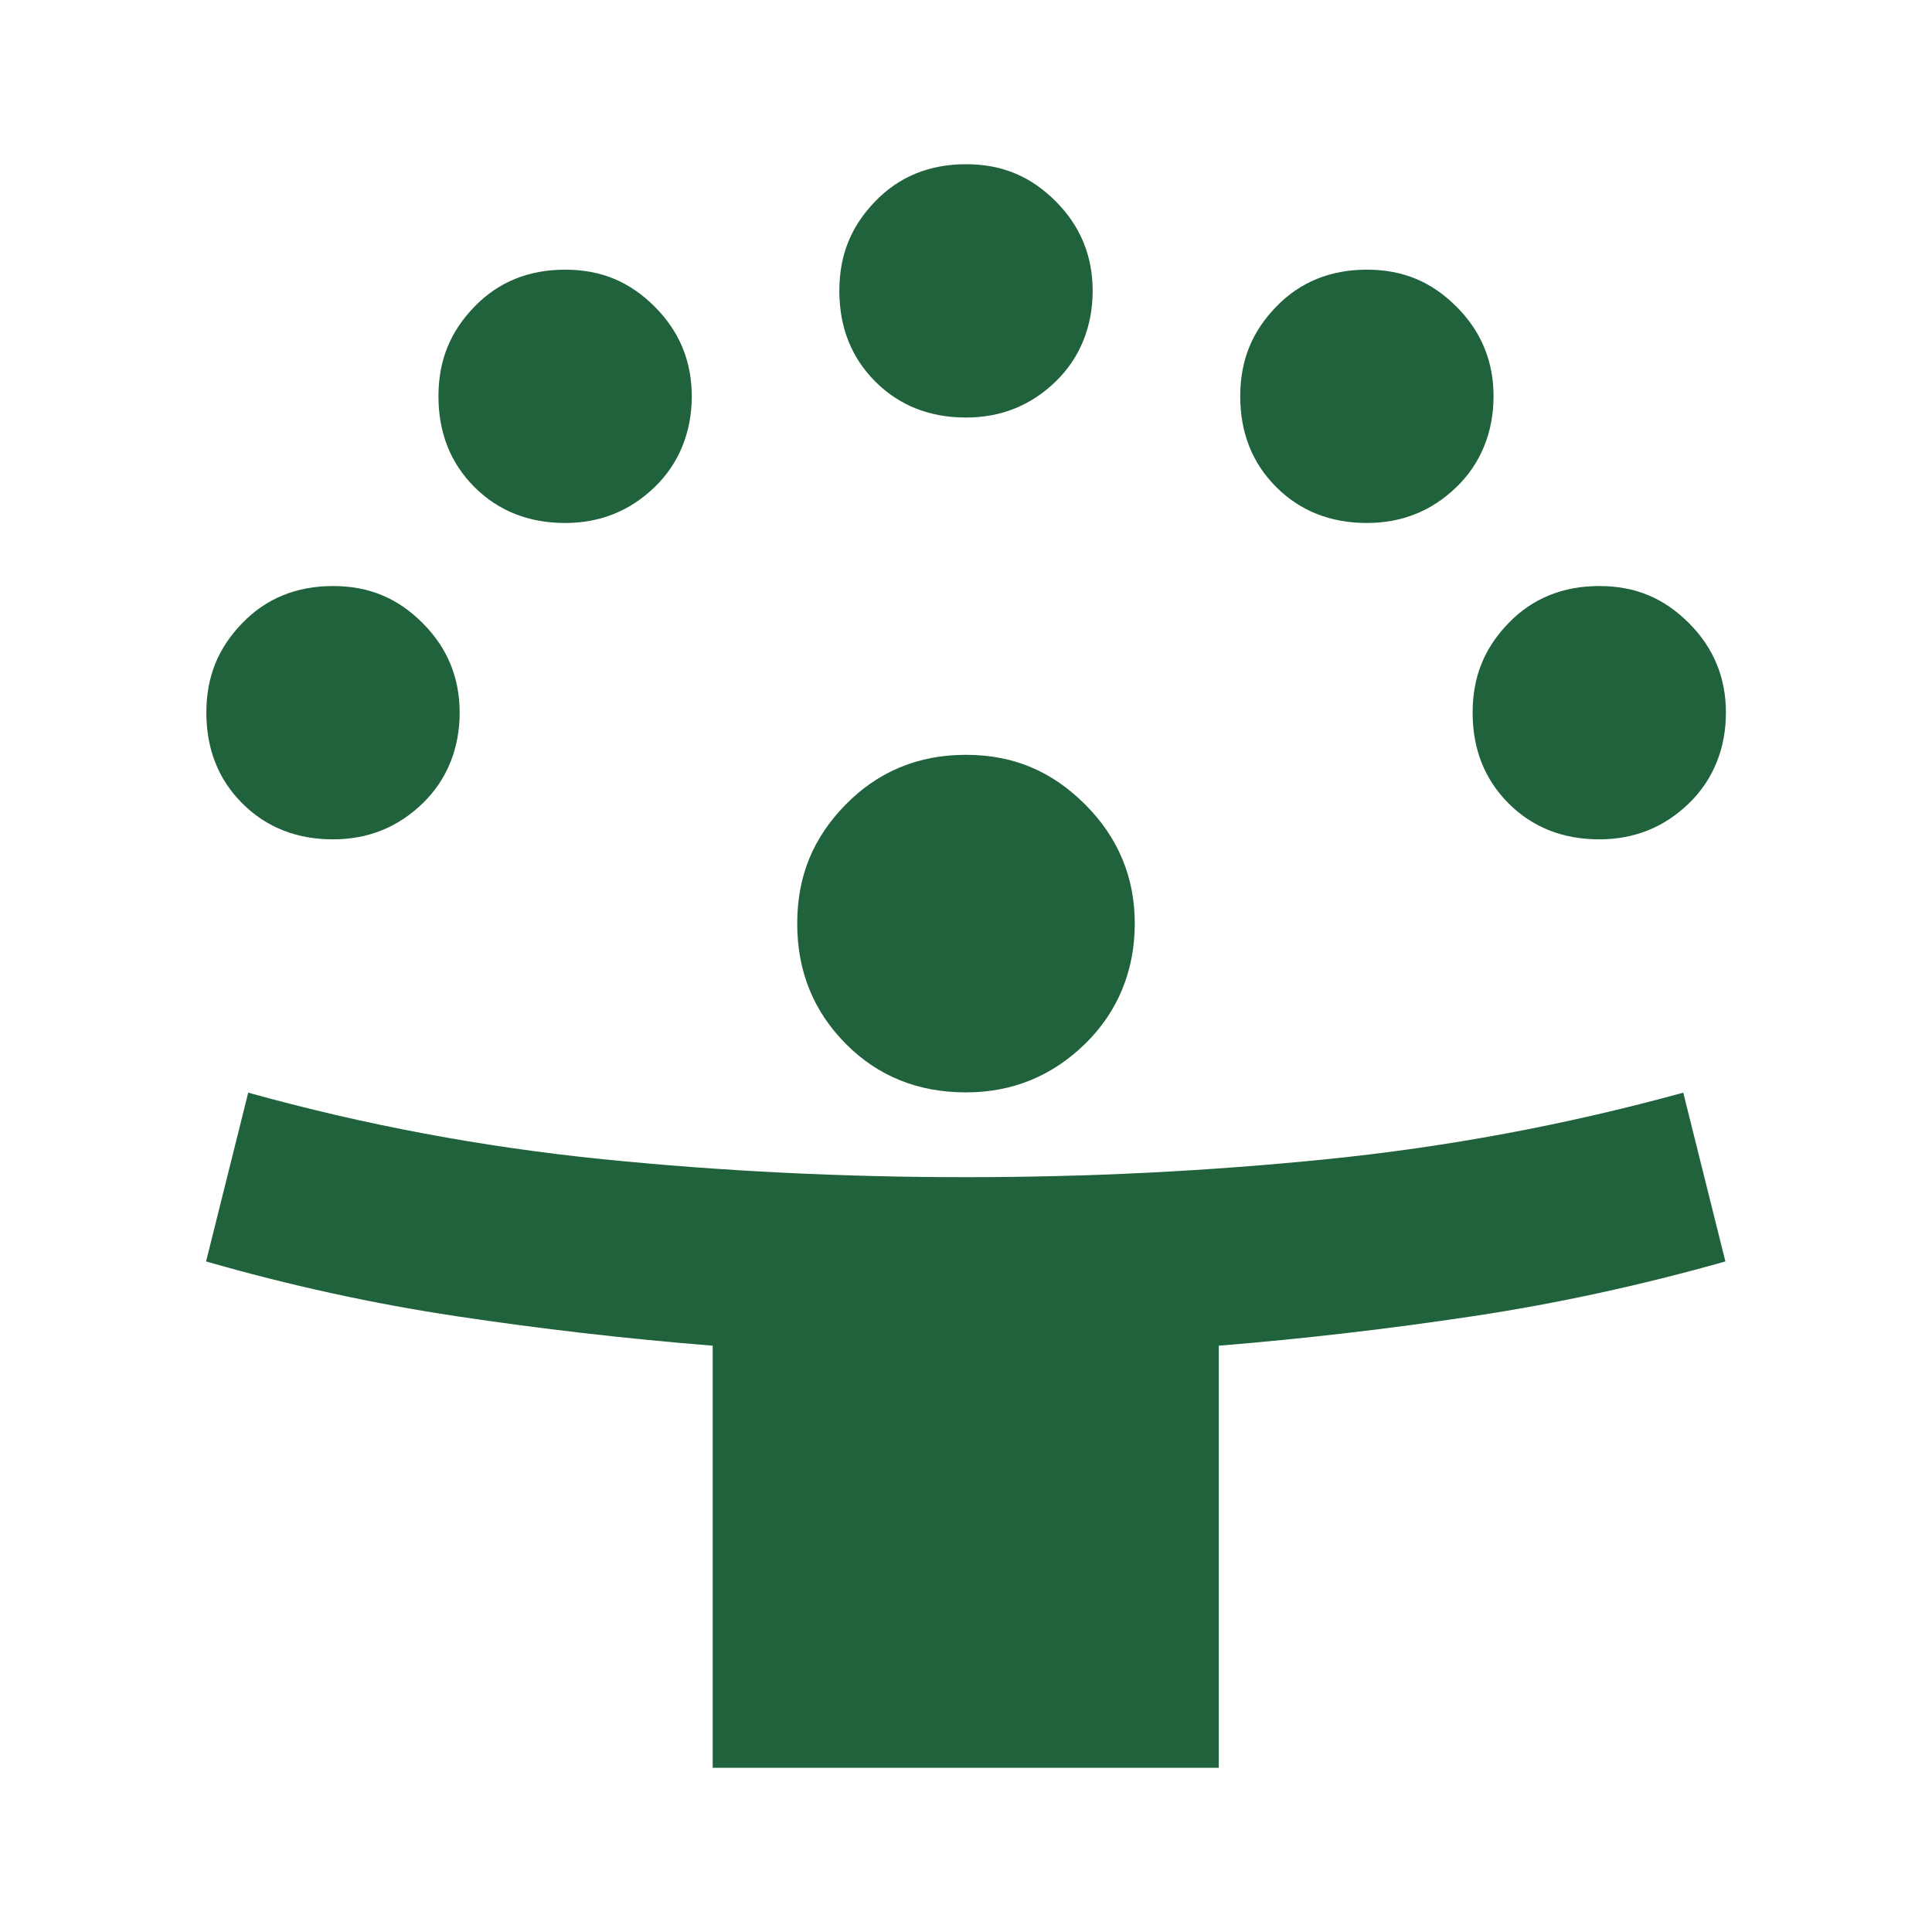 <?xml version="1.0" encoding="UTF-8"?>
<svg id="Livello_1" data-name="Livello 1" xmlns="http://www.w3.org/2000/svg" width="72" height="72" viewBox="0 0 72 72">
  <defs>
    <style>
      .cls-1 {
        fill: #20623b;
      }
    </style>
  </defs>
  <path class="cls-1" d="M26.56,65.88v-15.73c-3.25-.26-6.44-.63-9.56-1.1-3.12-.47-6.23-1.15-9.32-2.04l1.57-6.29c4.35,1.21,8.76,2.03,13.21,2.48,4.46,.45,8.97,.67,13.53,.67s8.99-.22,13.45-.67,8.89-1.27,13.29-2.48l1.57,6.29c-3.15,.89-6.28,1.57-9.4,2.04s-6.28,.84-9.48,1.1v15.73H26.56Zm9.44-25.17c-1.78,0-3.28-.6-4.48-1.81s-1.81-2.7-1.81-4.48,.6-3.21,1.81-4.44,2.7-1.85,4.48-1.85,3.21,.62,4.44,1.85,1.85,2.71,1.85,4.44-.62,3.28-1.85,4.48-2.71,1.81-4.44,1.81ZM12.41,31.28c-1.36,0-2.49-.45-3.38-1.34-.89-.89-1.34-2.02-1.34-3.38s.45-2.42,1.34-3.34c.89-.92,2.02-1.38,3.38-1.38s2.42,.46,3.34,1.38,1.38,2.03,1.38,3.34-.46,2.49-1.38,3.38-2.03,1.34-3.34,1.34Zm47.19,0c-1.36,0-2.49-.45-3.38-1.34s-1.34-2.02-1.34-3.38,.45-2.42,1.34-3.34,2.02-1.38,3.38-1.38,2.42,.46,3.34,1.38,1.38,2.03,1.38,3.34-.46,2.49-1.38,3.38-2.03,1.34-3.34,1.34ZM21.06,19.49c-1.36,0-2.49-.45-3.38-1.34-.89-.89-1.34-2.02-1.34-3.38s.45-2.42,1.34-3.34c.89-.92,2.02-1.38,3.38-1.38s2.42,.46,3.34,1.38,1.38,2.03,1.38,3.34-.46,2.49-1.38,3.38-2.03,1.34-3.34,1.34Zm29.88,0c-1.36,0-2.49-.45-3.38-1.34s-1.34-2.02-1.34-3.38,.45-2.42,1.34-3.34,2.02-1.38,3.38-1.38,2.42,.46,3.34,1.38,1.38,2.03,1.38,3.34-.46,2.49-1.38,3.38-2.03,1.34-3.34,1.34Zm-14.94-3.93c-1.36,0-2.49-.45-3.38-1.34s-1.34-2.02-1.34-3.38,.45-2.42,1.34-3.34,2.02-1.38,3.38-1.38,2.42,.46,3.34,1.38c.92,.92,1.38,2.03,1.38,3.34s-.46,2.49-1.38,3.38c-.92,.89-2.03,1.34-3.34,1.34Z"/>
</svg>